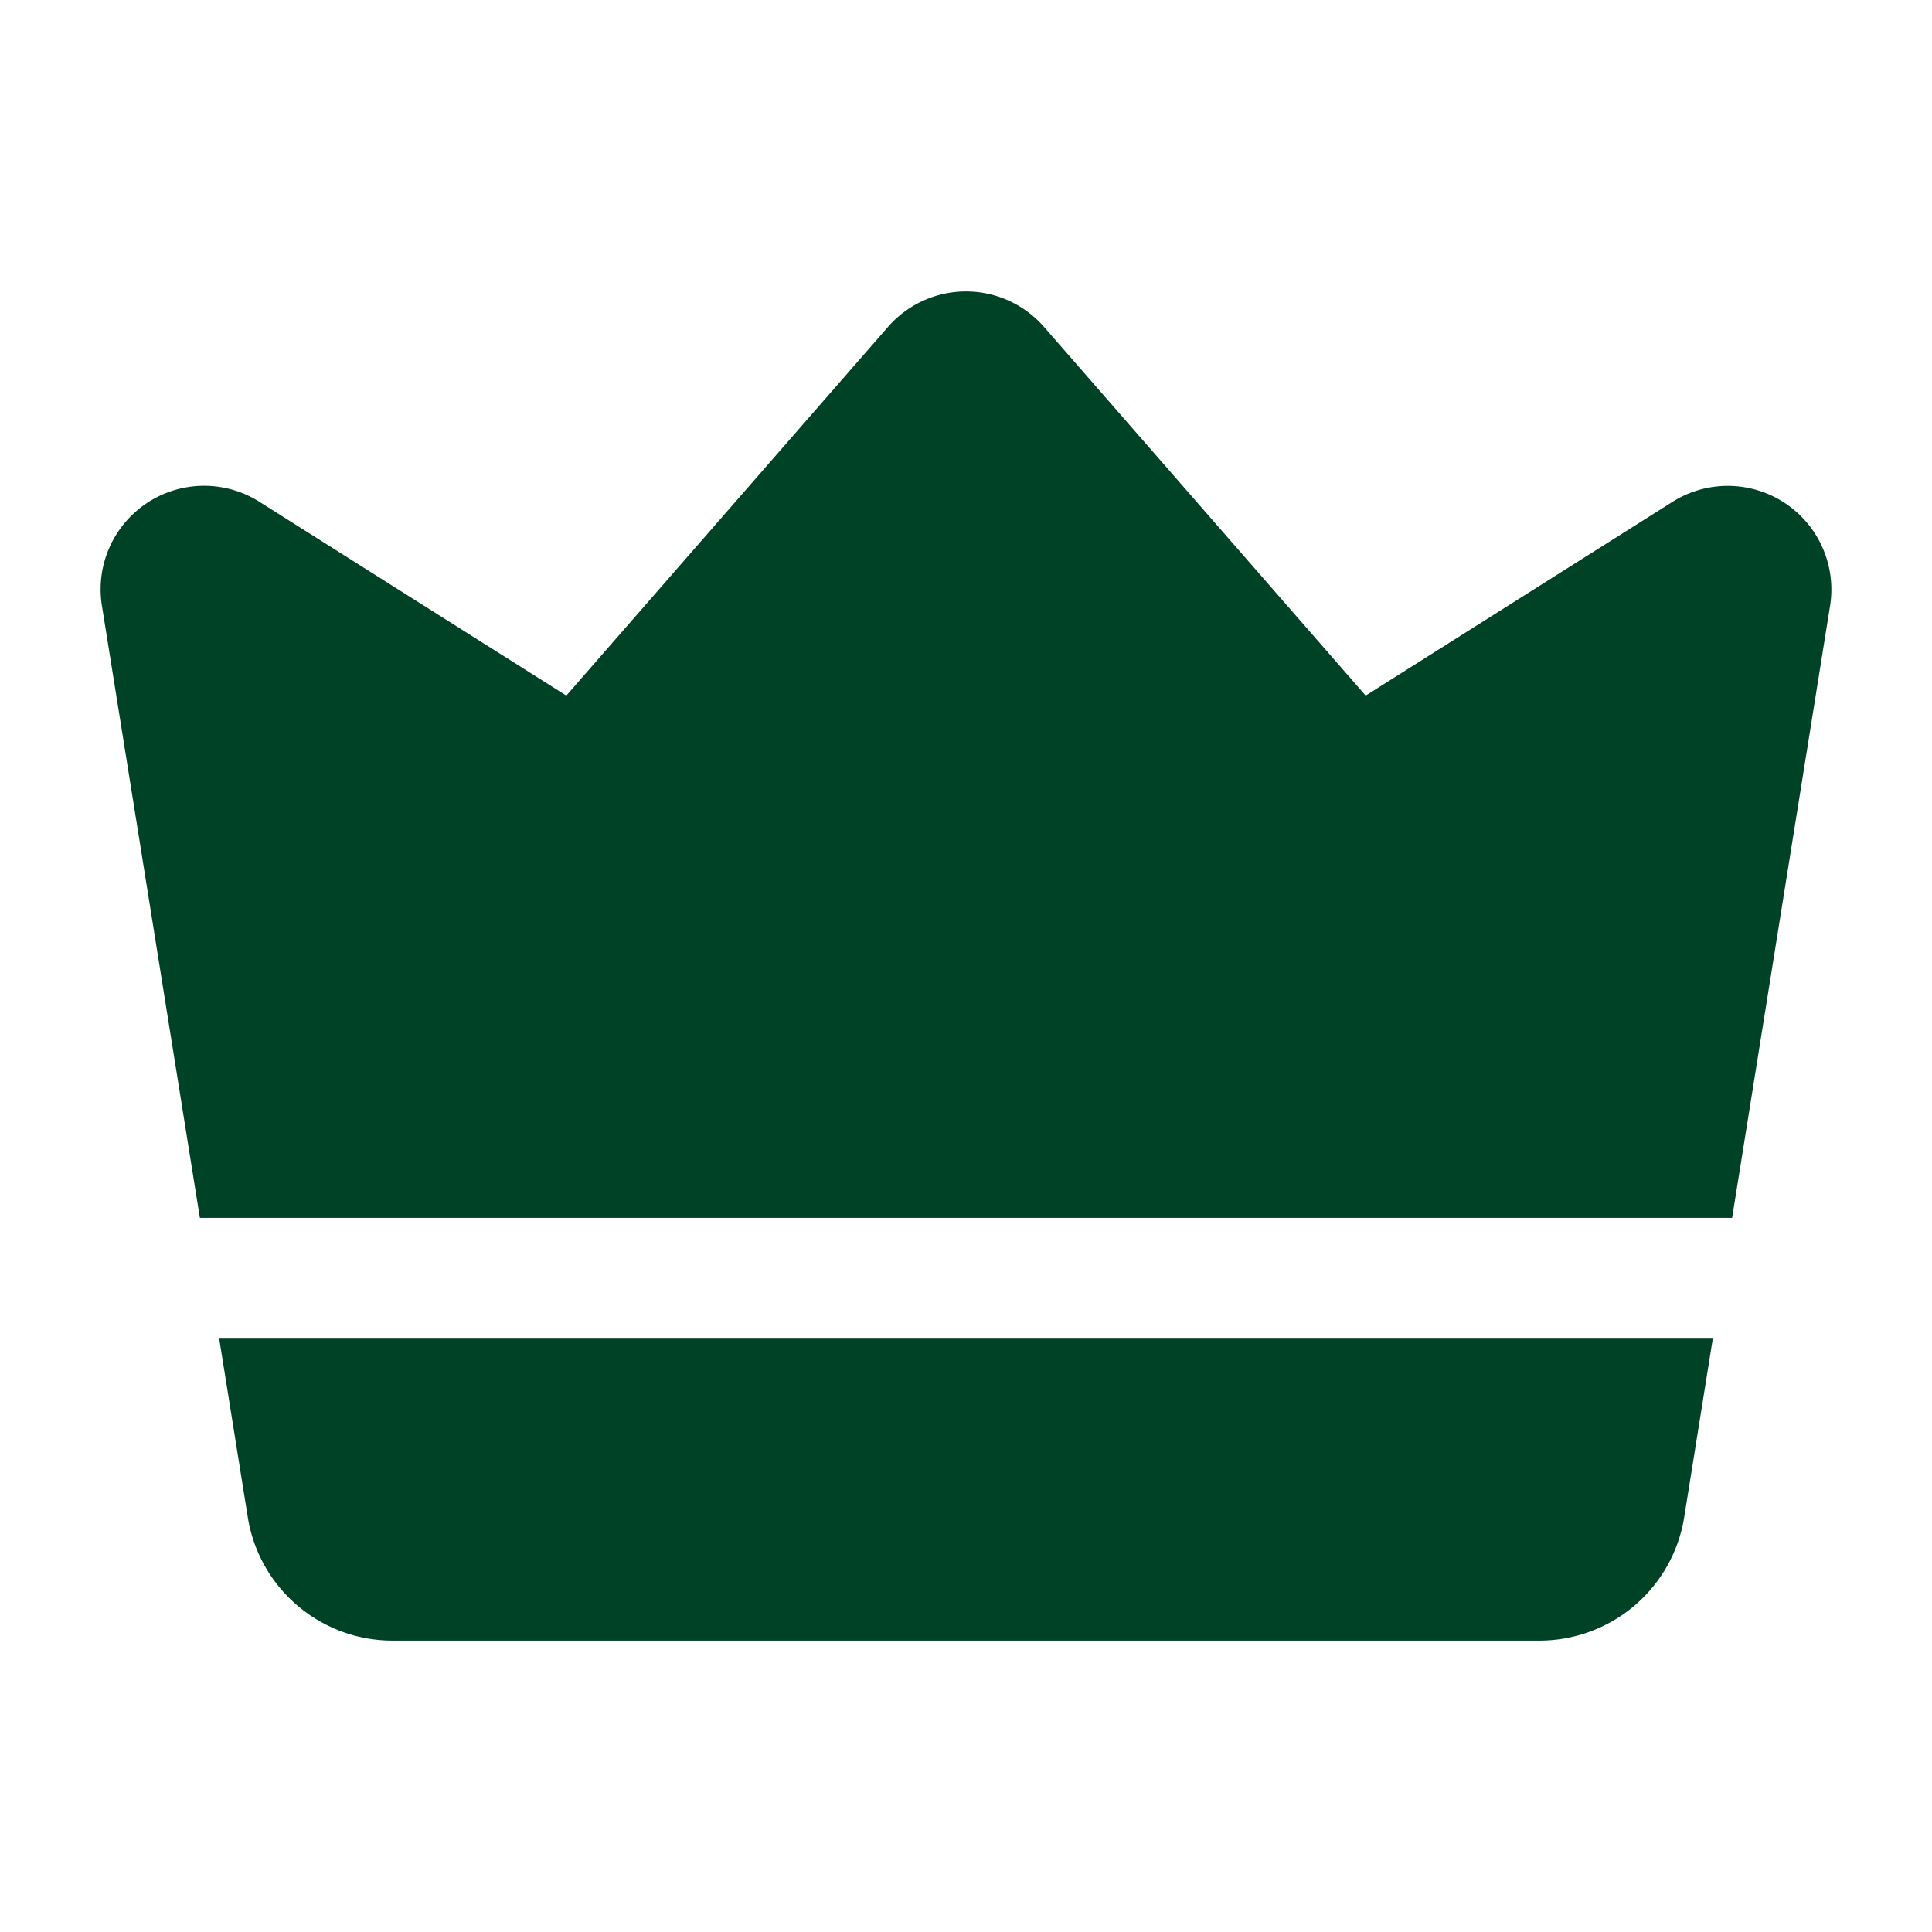 <svg xmlns="http://www.w3.org/2000/svg" version="1.1" xmlns:xlink="http://www.w3.org/1999/xlink" width="512" height="512" x="0" y="0" viewBox="0 0 24 24" style="enable-background:new 0 0 512 512" xml:space="preserve" fill-rule="evenodd" class=""><g><path d="M2.483 15.129 1.266 7.524a1.286 1.286 0 0 1 1.956-1.291l3.813 2.408 3.996-4.58a1.286 1.286 0 0 1 1.938 0l3.996 4.58 3.813-2.408a1.287 1.287 0 0 1 1.956 1.291l-1.217 7.605zm18.794 1.5-.355 2.217a1.821 1.821 0 0 1-1.798 1.534H4.876c-.894 0-1.657-.65-1.798-1.534l-.355-2.217z" fill="#004226" opacity="1" data-original="#000000" class=""></path></g></svg>